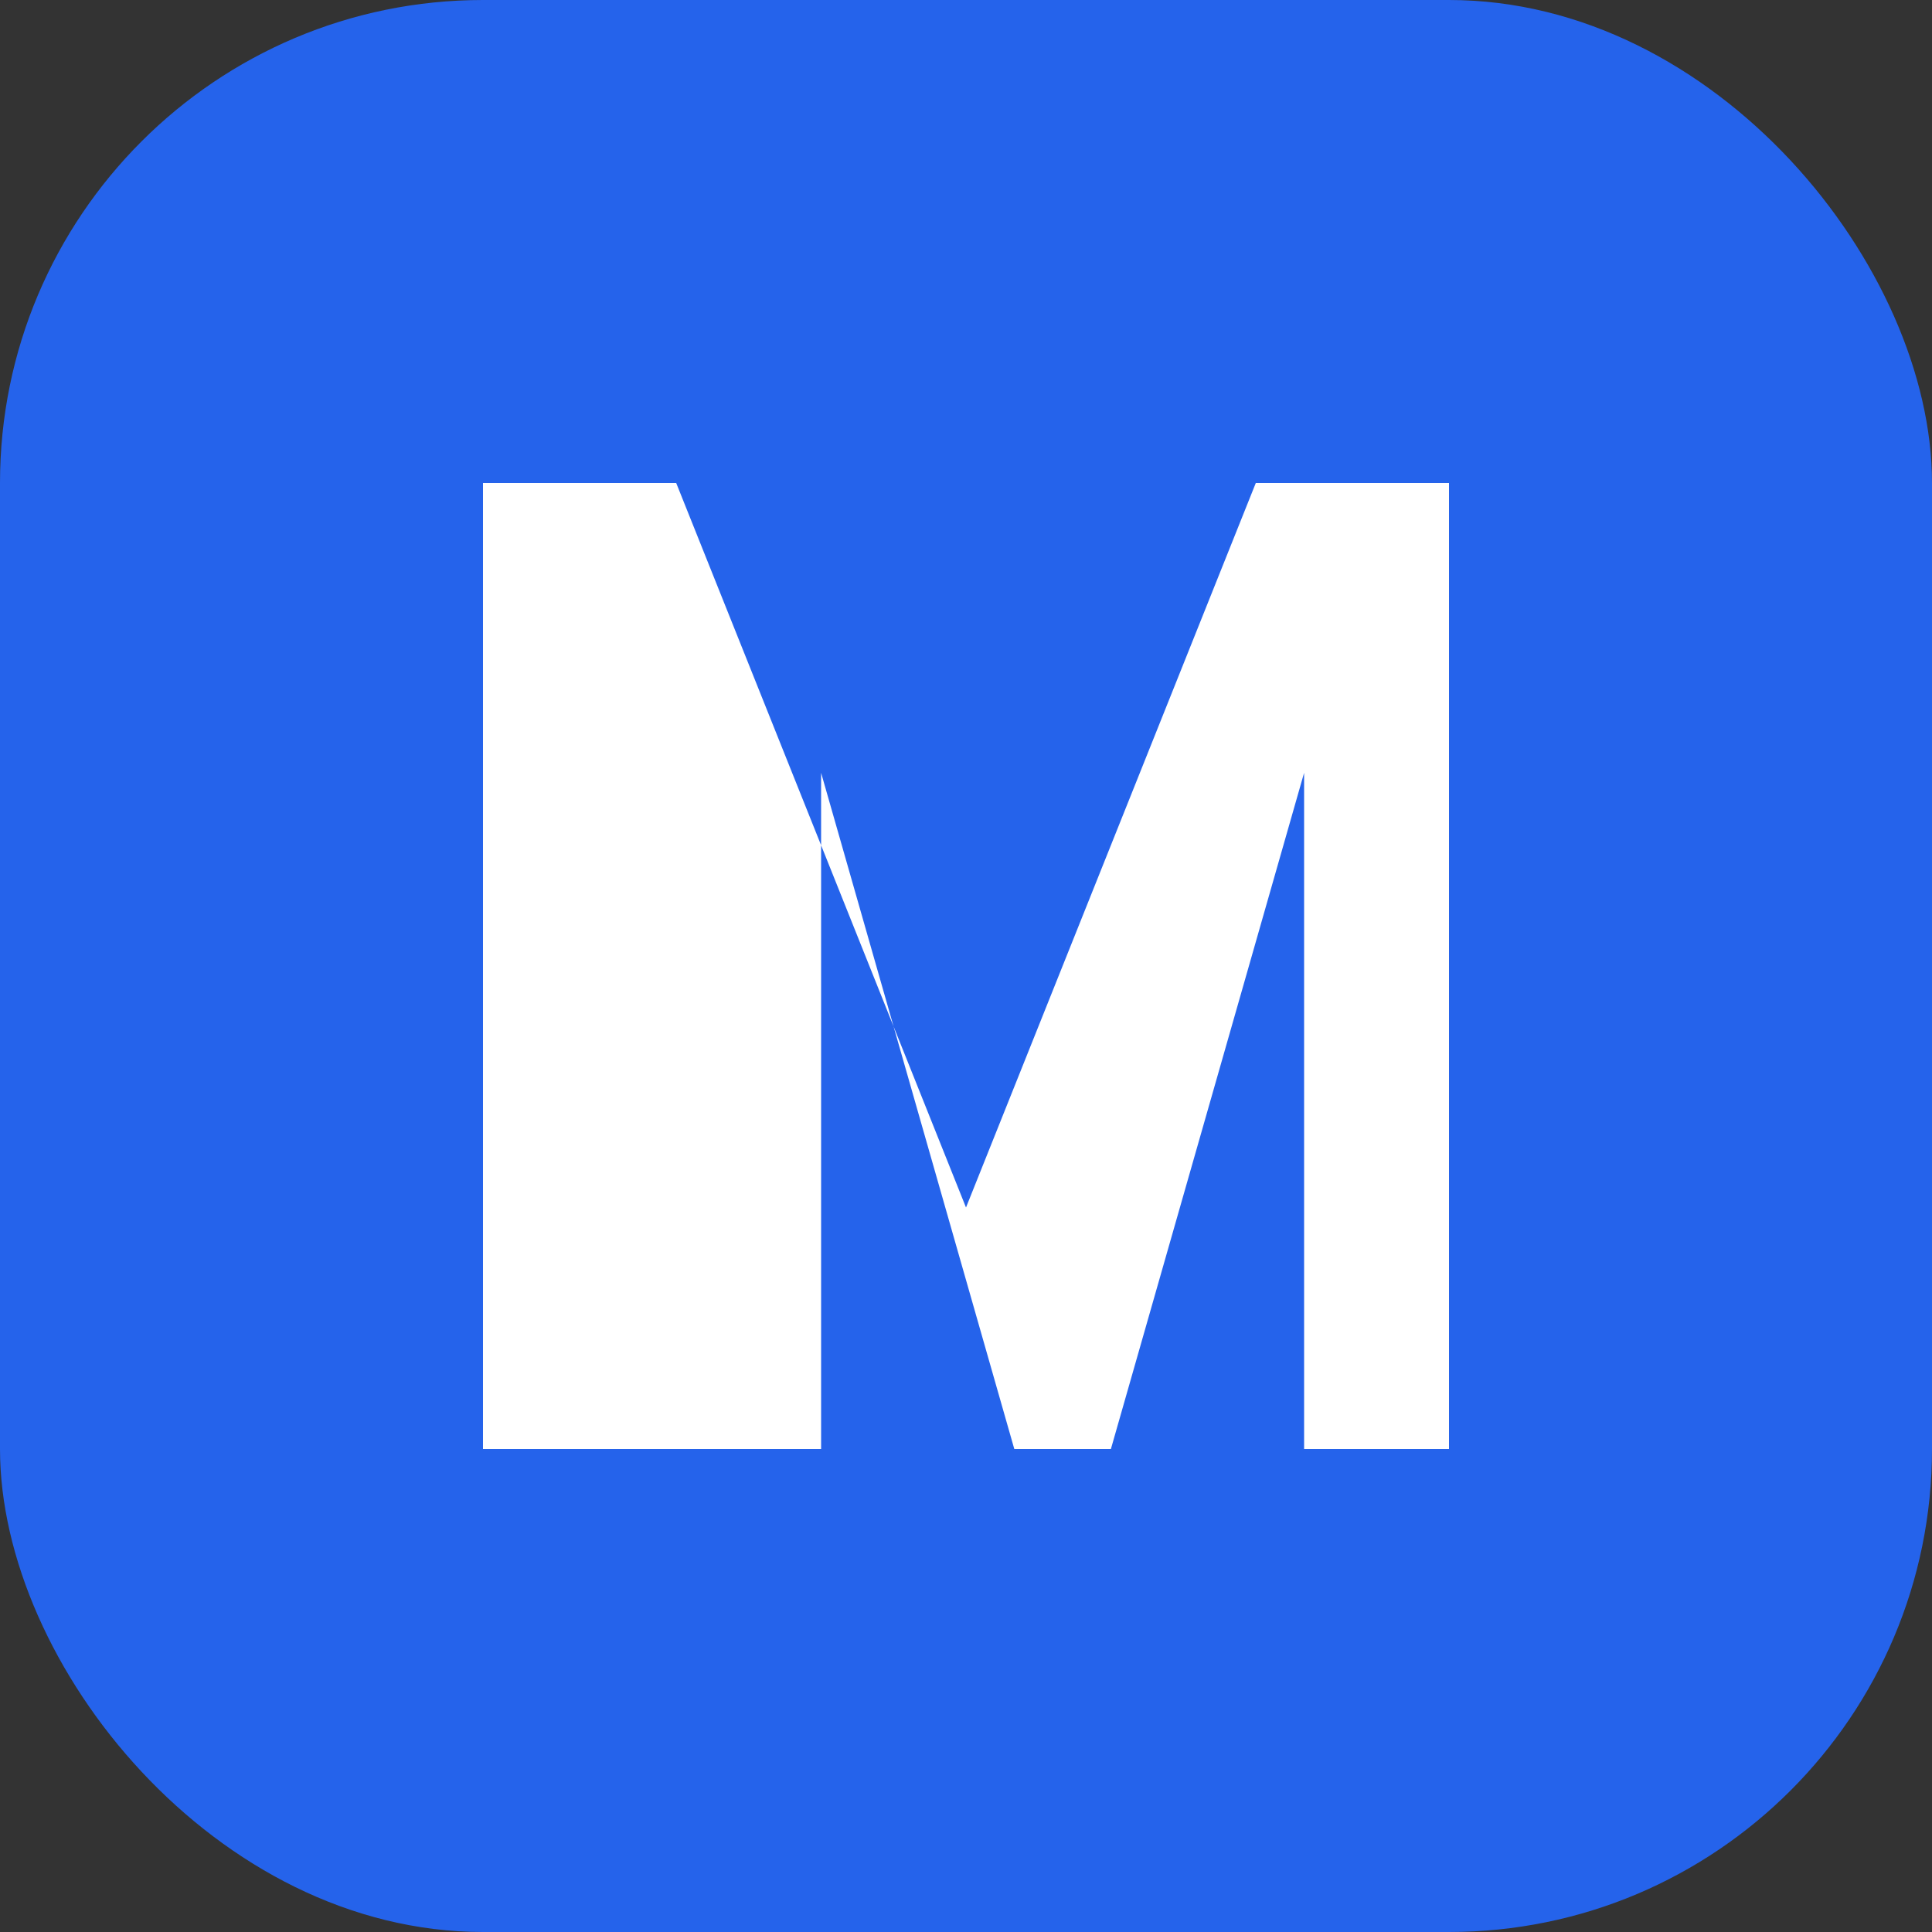 
<svg width="32" height="32" viewBox="0 0 32 32" fill="none" xmlns="http://www.w3.org/2000/svg">
  <rect x="0" y="0" width="32" height="32" fill="#333333" stroke="none"/>
  <rect width="32" height="32" rx="8" fill="#2563eb"/>
  <path d="M8 24V8h3.2l4.8 12 4.8-12H24v16h-2.4V12.8L18.4 24h-1.6l-3.2-11.2V24H8z" fill="white"/>
</svg>
